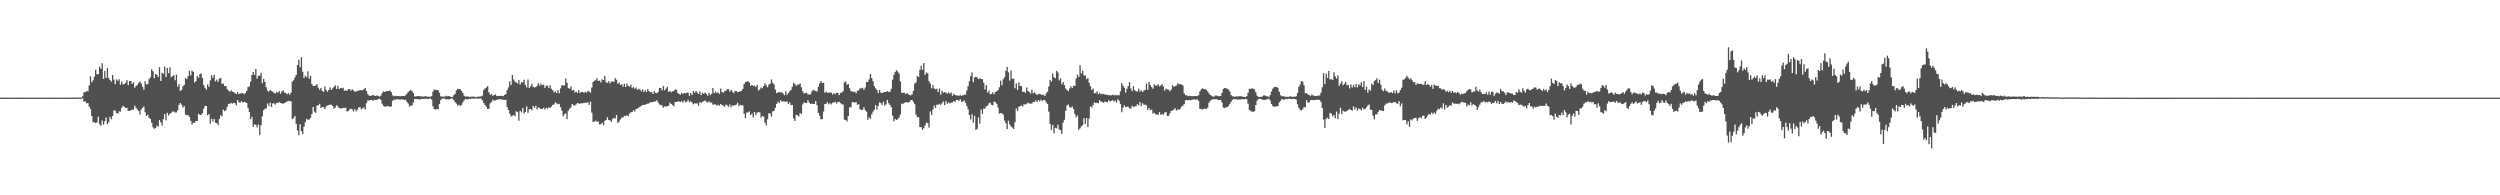 <svg xmlns="http://www.w3.org/2000/svg" width="1920" height="150"><path fill="#4f4f4f" d="M0 74.991h1v1H0zM1 74.977h1v1H1zM2 74.97h1v1H2zM3 74.982h1v1H3zM4 74.982h1v1H4zM5 74.989h1v1H5zM6 74.982h1v1H6zM7 74.986h1v1H7zM8 74.982h1v1H8zM9 74.986h1v1H9zM10 74.986h1v1H10zM11 74.984h1v1H11zM12 74.984h1v1H12zM13 74.982h1v1H13zM14 74.977h1v1H14zM15 74.982h1v1H15zM16 75.002h1v1H16zM17 74.982h1v1H17zM18 74.986h1v1H18zM19 74.982h1v1H19zM20 74.986h1v1H20zM21 74.979h1v1H21zM22 74.982h1v1H22zM23 74.991h1v1H23zM24 74.984h1v1H24zM25 74.989h1v1H25zM26 74.986h1v1H26zM27 74.982h1v1H27zM28 74.979h1v1H28zM29 74.984h1v1H29zM30 74.982h1v1H30zM31 74.975h1v1H31zM32 74.989h1v1H32zM33 74.986h1v1H33zM34 74.989h1v1H34zM35 74.986h1v1H35zM36 74.979h1v1H36zM37 74.989h1v1H37zM38 74.979h1v1H38zM39 74.989h1v1H39zM40 74.982h1v1H40zM41 74.993h1v1H41zM42 74.975h1v1H42zM43 74.982h1v1H43zM44 74.986h1v1H44zM45 74.982h1v1H45zM46 74.989h1v1H46zM47 74.984h1v1H47zM48 74.986h1v1H48zM49 74.982h1v1H49zM50 74.993h1v1H50zM51 74.973h1v1H51zM52 74.975h1v1H52zM53 74.986h1v1H53zM54 74.984h1v1H54zM55 74.977h1v1H55zM56 74.982h1v1H56zM57 74.989h1v1H57zM58 74.92h1v1H58zM59 74.922h1v1H59zM60 74.892h1v1H60zM61 74.943h1v1H61zM62 74.895h1v1H62zM63 73.869h1v1.673H63zM64 70.933h1v7.208H64zM65 70.736h1v7.125H65zM66 69.983h1v9.458H66zM67 70.21h1v8.963H67zM68 65.636h1v16.292H68zM69 58.64h1v24.983H69zM70 63.19h1v25.894H70zM71 61.624h1v32.239H71zM72 58.926h1v34.994H72zM73 53.595h1v40.986H73zM74 57.021h1v36.905H74zM75 57.044h1v32.486H75zM76 51.107h1v44.257H76zM77 52.824h1v43.795H77zM78 48.544h1v43.978H78zM79 60.587h1v35.07H79zM80 54.387h1v38.798H80zM81 59.837h1v30.433H81zM82 52.318h1v43.049H82zM83 59.935h1v33.953H83zM84 61.375h1v28.359H84zM85 62.675h1v28.876H85zM86 57.559h1v31.506H86zM87 61.157h1v23.662H87zM88 64.581h1v20.368H88zM89 60.917h1v25.914H89zM90 62.061h1v25.235H90zM91 60.802h1v24.678H91zM92 64.973h1v20.764H92zM93 62.695h1v20.082H93zM94 64.808h1v16.395H94zM95 64.572h1v17.512H95zM96 63.604h1v19.416H96zM97 61.578h1v21.176H97zM98 65.385h1v19.876H98zM99 62.141h1v22.991H99zM100 62.189h1v22.598H100zM101 64.394h1v19.796H101zM102 63.295h1v20.932H102zM103 67.365h1v13.836H103zM104 65.991h1v16.796H104zM105 65.124h1v19.068H105zM106 63.689h1v21.547H106zM107 62.485h1v25.427H107zM108 64.146h1v19.952H108zM109 66.666h1v16.072H109zM110 68.855h1v13.035H110zM111 62.357h1v23.939H111zM112 64.833h1v24.248H112zM113 64.577h1v23.509H113zM114 60.807h1v29.693H114zM115 59.438h1v31.975H115zM116 53.133h1v41.11H116zM117 54.744h1v43.065H117zM118 59.999h1v38.938H118zM119 56.705h1v41.662H119zM120 57.509h1v38.984H120zM121 59.134h1v38.164H121zM122 51.595h1v40.501H122zM123 62.16h1v31.785H123zM124 55.859h1v40.588H124zM125 56.63h1v34.974H125zM126 51.164h1v36.413H126zM127 59.155h1v33.248H127zM128 52.19h1v34.504H128zM129 56.174h1v32.52H129zM130 51.785h1v35.553H130zM131 59.315h1v27.377H131zM132 58.463h1v27.26H132zM133 57.71h1v27.894H133zM134 61.576h1v24.825H134zM135 57.33h1v29.041H135zM136 66.486h1v18.187H136zM137 64.584h1v15.944H137zM138 69.818h1v9.284H138zM139 69.008h1v11.33H139zM140 66.245h1v16.409H140zM141 65.302h1v16.253H141zM142 60.017h1v27.956H142zM143 60.764h1v27.787H143zM144 58.596h1v29.828H144zM145 54.305h1v35.489H145zM146 57.93h1v34.905H146zM147 54.238h1v41.44H147zM148 55.247h1v38.936H148zM149 63.274h1v31.074H149zM150 62.279h1v30.63H150zM151 58.228h1v34.623H151zM152 59.727h1v27.645H152zM153 56.96h1v31.254H153zM154 56.264h1v32.058H154zM155 59.887h1v27.024H155zM156 65.394h1v18.116H156zM157 67.422h1v13.921H157zM158 68.848h1v12.557H158zM159 64.796h1v23.726H159zM160 66.63h1v20.966H160zM161 61.711h1v33.328H161zM162 57.767h1v33.445H162zM163 59.688h1v33.797H163zM164 57.413h1v33.914H164zM165 62.576h1v31.696H165zM166 61.114h1v33.529H166zM167 62.823h1v33.333H167zM168 60.39h1v30.961H168zM169 59.846h1v28.707H169zM170 64.414h1v25.052H170zM171 64.162h1v19.998H171zM172 66.154h1v19.316H172zM173 66.051h1v18.705H173zM174 68.378h1v13.697H174zM175 69.621h1v10.137H175zM176 70.427h1v9.323H176zM177 69.324h1v9.682H177zM178 70.374h1v9.268H178zM179 70.775h1v8.219H179zM180 71.672h1v7.599H180zM181 72.308h1v8.57H181zM182 70.759h1v6.029H182zM183 72.37h1v6.244H183zM184 71.69h1v7.144H184zM185 71.846h1v5.885H185zM186 71.402h1v7.336H186zM187 72.471h1v5.775H187zM188 71.416h1v7.134H188zM189 69.791h1v9.281H189zM190 66.891h1v15.937H190zM191 66.387h1v19.664H191zM192 62.659h1v28.876H192zM193 57.607h1v32.094H193zM194 55.332h1v42.188H194zM195 57.513h1v37.97H195zM196 52.934h1v43.008H196zM197 60.31h1v37.592H197zM198 58.168h1v37.544H198zM199 58.182h1v45.606H199zM200 55.847h1v40.336H200zM201 63.961h1v25.402H201zM202 60.56h1v24.113H202zM203 62.883h1v20.661H203zM204 67.042h1v16.217H204zM205 69.628h1v9.849H205zM206 70.404h1v11.078H206zM207 69.141h1v9.604H207zM208 69.926h1v12.223H208zM209 70.399h1v9.137H209zM210 71.294h1v8.045H210zM211 71.791h1v8.537H211zM212 70.555h1v8.597H212zM213 71.23h1v7.732H213zM214 69.93h1v8.496H214zM215 71.922h1v7.173H215zM216 70.072h1v9.355H216zM217 69.413h1v10.295H217zM218 71.059h1v8.032H218zM219 71.482h1v7.086H219zM220 72.45h1v5.523H220zM221 71.537h1v5.891H221zM222 72.835h1v4.672H222zM223 71.18h1v6.766H223zM224 62.627h1v28.924H224zM225 61.622h1v29.16H225zM226 59.45h1v29.579H226zM227 57.481h1v37.578H227zM228 49.921h1v50.261H228zM229 45.845h1v58.011H229zM230 51.645h1v43.726H230zM231 43.927h1v56.793H231zM232 55.085h1v47.874H232zM233 59.937h1v37.389H233zM234 58.095h1v35.825H234zM235 59.239h1v32.062H235zM236 54.792h1v37.313H236zM237 60.356h1v31.318H237zM238 58.237h1v32.291H238zM239 64.634h1v23.044H239zM240 65.959h1v16.223H240zM241 66.083h1v19.645H241zM242 65.652h1v21.03H242zM243 64.648h1v16.482H243zM244 67.383h1v13.413H244zM245 68.962h1v10.767H245zM246 67.625h1v15.326H246zM247 69.761h1v12.364H247zM248 70.585h1v11.749H248zM249 66.337h1v17.425H249zM250 69.074h1v12.758H250zM251 70.498h1v10.51H251zM252 69.129h1v11.531H252zM253 67.168h1v13.104H253zM254 69.125h1v11.289H254zM255 67.909h1v13.52H255zM256 66.698h1v16.931H256zM257 65.52h1v17.011H257zM258 68.326h1v12.495H258zM259 65.858h1v15.885H259zM260 68.397h1v14.61H260zM261 67.493h1v15.724H261zM262 67.85h1v15.502H262zM263 67.346h1v15.475H263zM264 69.651h1v13.218H264zM265 69.402h1v13.264H265zM266 69.756h1v15.848H266zM267 68.511h1v16.768H267zM268 68.356h1v15.665H268zM269 69.724h1v13.754H269zM270 68.619h1v15.383H270zM271 69.411h1v16.246H271zM272 70.397h1v13.452H272zM273 70.28h1v15.313H273zM274 69.759h1v14.459H274zM275 69.651h1v12.911H275zM276 69.186h1v13.072H276zM277 69.319h1v14.685H277zM278 69.271h1v13.978H278zM279 68.449h1v14.017H279zM280 67.593h1v16.603H280zM281 69.864h1v9.355H281zM282 72.256h1v4.839H282zM283 73.485h1v3.706H283zM284 73.675h1v3.133H284zM285 73.446h1v3.317H285zM286 72.919h1v4.518H286zM287 73.505h1v3.111H287zM288 73.693h1v3.113H288zM289 73.192h1v3.394H289zM290 73.709h1v2.449H290zM291 74.226h1v1.566H291zM292 73.444h1v3.227H292zM293 71.574h1v8.105H293zM294 70.168h1v11.131H294zM295 70.679h1v11.252H295zM296 70.084h1v11.801H296zM297 69.942h1v11.453H297zM298 69.969h1v11.744H298zM299 69.45h1v12.497H299zM300 70.757h1v10.984H300zM301 73.176h1v4.255H301zM302 73.961h1v2.561H302zM303 73.547h1v3.019H303zM304 73.885h1v2.422H304zM305 73.725h1v2.52H305zM306 73.837h1v2.538H306zM307 73.922h1v2.547H307zM308 73.759h1v2.424H308zM309 73.725h1v2.68H309zM310 73.769h1v3.088H310zM311 73.194h1v3.337H311zM312 71.965h1v6.233H312zM313 70.576h1v9.011H313zM314 69.846h1v12.078H314zM315 69.038h1v11.989H315zM316 70.166h1v10.774H316zM317 71.514h1v7.304H317zM318 74.032h1v1.996H318zM319 74.107h1v1.948H319zM320 73.707h1v2.554H320zM321 73.84h1v2.303H321zM322 73.917h1v2.57H322zM323 74.011h1v1.952H323zM324 74.176h1v1.678H324zM325 74.16h1v1.827H325zM326 73.922h1v1.923H326zM327 73.986h1v1.863H327zM328 74.364h1v1.664H328zM329 74.224h1v1.534H329zM330 74.323h1v1.362H330zM331 73.803h1v2.632H331zM332 70.477h1v11.144H332zM333 68.763h1v14.962H333zM334 68.99h1v15.246H334zM335 69.141h1v14.534H335zM336 69.301h1v14.658H336zM337 71.281h1v8.663H337zM338 73.901h1v2.905H338zM339 74.313h1v1.453H339zM340 74.082h1v1.607H340zM341 74.29h1v1.437H341zM342 73.512h1v2.767H342zM343 73.949h1v2.264H343zM344 73.792h1v2.584H344zM345 74.016h1v2.119H345zM346 74.407h1v1.257H346zM347 74.487h1v1.142H347zM348 73.1h1v3.806H348zM349 72.107h1v6.306H349zM350 69.386h1v10.119H350zM351 68.269h1v12.907H351zM352 68.475h1v11.971H352zM353 68.616h1v12.728H353zM354 69.83h1v10.726H354zM355 71.375h1v7.198H355zM356 73.537h1v3.582H356zM357 74.165h1v1.749H357zM358 73.993h1v2.323H358zM359 74.16h1v2.149H359zM360 74.377h1v1.412H360zM361 74.361h1v1.73H361zM362 74.123h1v1.504H362zM363 74.197h1v1.511H363zM364 74.306h1v1.469H364zM365 74.625h1v1.021H365zM366 74.306h1v1.344H366zM367 74.236h1v1.678H367zM368 74.121h1v1.456H368zM369 74.018h1v1.724H369zM370 73.412h1v3.699H370zM371 69.193h1v9.979H371zM372 67.882h1v12.749H372zM373 67.257h1v14.77H373zM374 66.149h1v17.572H374zM375 70.837h1v12.648H375zM376 72.789h1v6.413H376zM377 72.157h1v6.109H377zM378 73.64h1v2.916H378zM379 72.965h1v4.491H379zM380 72.437h1v4.548H380zM381 73.762h1v2.873H381zM382 73.608h1v2.889H382zM383 73.755h1v2.367H383zM384 73.62h1v2.667H384zM385 73.499h1v3.005H385zM386 73.897h1v2.685H386zM387 72.917h1v3.859H387zM388 72.288h1v4.264H388zM389 69.104h1v13.172H389zM390 67.12h1v17.35H390zM391 62.494h1v24.834H391zM392 65.213h1v24.225H392zM393 57.55h1v31.387H393zM394 61.031h1v27.272H394zM395 62.771h1v26.544H395zM396 63.293h1v22.186H396zM397 64.146h1v21.9H397zM398 61.398h1v31.328H398zM399 64.874h1v20.268H399zM400 63.29h1v22.973H400zM401 63.338h1v19.668H401zM402 61.18h1v25.994H402zM403 65.293h1v20.668H403zM404 67.12h1v14.662H404zM405 61.089h1v25.548H405zM406 67.66h1v16.372H406zM407 66.234h1v17.489H407zM408 64.368h1v20.309H408zM409 66.671h1v14.662H409zM410 67.255h1v15.603H410zM411 66.861h1v14.395H411zM412 65.783h1v18.297H412zM413 63.874h1v18.556H413zM414 65.778h1v17.338H414zM415 64.211h1v19.524H415zM416 65.435h1v18.251H416zM417 64.922h1v17.764H417zM418 67.41h1v16.681H418zM419 65.82h1v16.931H419zM420 65.717h1v17.734H420zM421 67.63h1v14.871H421zM422 65.513h1v17.404H422zM423 68.218h1v13.653H423zM424 69.223h1v11.362H424zM425 71.02h1v9.217H425zM426 70.088h1v8.485H426zM427 71.491h1v7.919H427zM428 69.232h1v10.842H428zM429 71.64h1v8.066H429zM430 67.886h1v14.45H430zM431 65.421h1v19.531H431zM432 65.707h1v23.529H432zM433 65.575h1v22.243H433zM434 60.228h1v26.86H434zM435 63.618h1v27.885H435zM436 67.703h1v17.29H436zM437 68.127h1v15.489H437zM438 66.348h1v16.102H438zM439 69.553h1v10.327H439zM440 69.072h1v11.923H440zM441 71.011h1v10.05H441zM442 70.308h1v9.89H442zM443 71.395h1v7.693H443zM444 69.184h1v10.375H444zM445 71.471h1v8.13H445zM446 70.603h1v8.723H446zM447 70.679h1v8.606H447zM448 71.315h1v7.814H448zM449 70.512h1v8.322H449zM450 71.146h1v7.794H450zM451 69.8h1v8.769H451zM452 70.221h1v10.366H452zM453 71.155h1v6.924H453zM454 67.216h1v19.268H454zM455 62.92h1v30.714H455zM456 62.027h1v31.298H456zM457 61.583h1v30.982H457zM458 60.049h1v33.667H458zM459 62.183h1v31.007H459zM460 61.869h1v33.713H460zM461 63.322h1v32.09H461zM462 60.972h1v33.312H462zM463 61.436h1v34.834H463zM464 58.333h1v34.559H464zM465 63.144h1v29.011H465zM466 63.7h1v26.384H466zM467 62.329h1v29.876H467zM468 64.124h1v28.261H468zM469 62.67h1v30.849H469zM470 62.643h1v28.721H470zM471 62.823h1v27.713H471zM472 60.075h1v30.906H472zM473 61.288h1v27.102H473zM474 64.359h1v30.149H474zM475 63.322h1v30.076H475zM476 65.268h1v26.407H476zM477 64.68h1v25.628H477zM478 66.543h1v23.69H478zM479 64.307h1v24.685H479zM480 66.799h1v22.275H480zM481 64.162h1v24.294H481zM482 66.005h1v23.25H482zM483 66.497h1v20.714H483zM484 64.95h1v21.346H484zM485 67.738h1v18.263H485zM486 66.866h1v17.789H486zM487 68.085h1v17.622H487zM488 67.3h1v16.475H488zM489 68.978h1v14.388H489zM490 68.163h1v14.537H490zM491 68.603h1v13.378H491zM492 70.145h1v11.218H492zM493 68.722h1v11.925H493zM494 70.663h1v9.886H494zM495 69.246h1v11.17H495zM496 70.72h1v9.181H496zM497 68.378h1v11.172H497zM498 70.054h1v9.295H498zM499 70.855h1v7.658H499zM500 70.548h1v7.986H500zM501 72.196h1v6.166H501zM502 69.978h1v7.837H502zM503 71.361h1v6.67H503zM504 71.631h1v5.388H504zM505 70.523h1v8.295H505zM506 67.55h1v12.749H506zM507 67.646h1v12.907H507zM508 69.436h1v11.717H508zM509 66.122h1v16.596H509zM510 69.392h1v12.202H510zM511 68.017h1v13.88H511zM512 66.703h1v14.82H512zM513 70.651h1v10.6H513zM514 69.722h1v9.139H514zM515 70.919h1v8.947H515zM516 70.264h1v10.375H516zM517 69.896h1v11.778H517zM518 68.701h1v9.728H518zM519 68.909h1v9.423H519zM520 71.272h1v6.727H520zM521 72.208h1v5.69H521zM522 72.723h1v5.608H522zM523 71.185h1v6.496H523zM524 72.137h1v6.596H524zM525 71.427h1v5.704H525zM526 71.693h1v6.86H526zM527 71.262h1v6.784H527zM528 71.045h1v5.628H528zM529 73.638h1v4.946H529zM530 71.361h1v6.354H530zM531 72.945h1v5.839H531zM532 69.781h1v10.277H532zM533 71.258h1v8.025H533zM534 69.866h1v9.757H534zM535 71.109h1v8.196H535zM536 72.198h1v9.025H536zM537 70.287h1v8.189H537zM538 73.073h1v5.855H538zM539 71.361h1v6.921H539zM540 72.047h1v5.722H540zM541 71.038h1v6.061H541zM542 72.178h1v5.951H542zM543 73.473h1v5.278H543zM544 71.528h1v6.345H544zM545 73.059h1v5.793H545zM546 72.061h1v6.649H546zM547 67.541h1v12.905H547zM548 71.601h1v8.583H548zM549 70.205h1v9.966H549zM550 71.48h1v9.737H550zM551 70.857h1v9.558H551zM552 72.123h1v9.043H552zM553 68.003h1v11.826H553zM554 70.649h1v10.016H554zM555 71.283h1v9.943H555zM556 70.074h1v11.875H556zM557 69.683h1v10.618H557zM558 68.475h1v12.451H558zM559 68.452h1v13.58H559zM560 70.349h1v9.904H560zM561 69.077h1v13.207H561zM562 70.395h1v10.613H562zM563 71.599h1v9.444H563zM564 69.818h1v11.062H564zM565 69.917h1v10.41H565zM566 70.798h1v8.141H566zM567 70.551h1v10.961H567zM568 70.084h1v10.478H568zM569 69.765h1v11.167H569zM570 68.285h1v12.609H570zM571 64.554h1v22.788H571zM572 63.048h1v27.654H572zM573 62.837h1v23.568H573zM574 62.222h1v24.07H574zM575 63.322h1v22.2H575zM576 65.923h1v22.374H576zM577 65.266h1v21.943H577zM578 66.08h1v23.967H578zM579 65.586h1v20.398H579zM580 66.76h1v21.605H580zM581 65.231h1v21.376H581zM582 69.525h1v16.48H582zM583 68.681h1v17.686H583zM584 67.273h1v23.056H584zM585 67.781h1v21.181H585zM586 66.085h1v23.445H586zM587 64.08h1v30.053H587zM588 65.577h1v30.73H588zM589 67.007h1v24.649H589zM590 64.922h1v22.11H590zM591 64.259h1v22.914H591zM592 61.05h1v28.432H592zM593 63.597h1v21.95H593zM594 64.858h1v20.275H594zM595 68.795h1v14.058H595zM596 71.507h1v8.315H596zM597 71.054h1v7.066H597zM598 70.631h1v8.563H598zM599 71.059h1v5.921H599zM600 70.768h1v7.217H600zM601 71.862h1v6.036H601zM602 73.18h1v4.736H602zM603 70.09h1v8.112H603zM604 72.821h1v5.07H604zM605 71.45h1v8.439H605zM606 70.141h1v8.519H606zM607 69.12h1v11.678H607zM608 66.582h1v14.044H608zM609 63.554h1v27.359H609zM610 64.574h1v28.293H610zM611 65.955h1v22.227H611zM612 64.968h1v23.578H612zM613 64.909h1v24.646H613zM614 64.185h1v22.568H614zM615 67.053h1v20.65H615zM616 70.116h1v10.064H616zM617 71.803h1v6.738H617zM618 71.393h1v7.732H618zM619 71.281h1v7.874H619zM620 72.498h1v4.417H620zM621 72.441h1v6.31H621zM622 72.455h1v7.48H622zM623 70.335h1v9.245H623zM624 68.948h1v10.948H624zM625 69.456h1v10.32H625zM626 69.85h1v7.736H626zM627 70.235h1v10.492H627zM628 66.68h1v20.021H628zM629 64.016h1v24.839H629zM630 62.242h1v29.483H630zM631 63.673h1v27.723H631zM632 63.522h1v22.193H632zM633 71.219h1v8.679H633zM634 70.301h1v9.439H634zM635 71.345h1v7.111H635zM636 71.139h1v9.02H636zM637 71.164h1v8.045H637zM638 71.187h1v9.05H638zM639 72.594h1v6.281H639zM640 71.551h1v7.086H640zM641 72.386h1v5.766H641zM642 71.239h1v8.27H642zM643 71.372h1v6.951H643zM644 73.041h1v5.111H644zM645 71.258h1v7.903H645zM646 71.118h1v8.945H646zM647 70.036h1v10.231H647zM648 63.32h1v28.542H648zM649 62.569h1v29.616H649zM650 65.041h1v28.217H650zM651 64.54h1v24.603H651zM652 67.726h1v14.653H652zM653 70.029h1v12.499H653zM654 70.111h1v8.409H654zM655 70.736h1v7.658H655zM656 70.335h1v8.56H656zM657 71.594h1v6.743H657zM658 69.628h1v10.842H658zM659 69.395h1v10.586H659zM660 67.774h1v16.157H660zM661 67.866h1v16.569H661zM662 67.426h1v16.8H662zM663 69.042h1v13.339H663zM664 67.262h1v17.37H664zM665 62.97h1v22.852H665zM666 62.938h1v29H666zM667 61.002h1v29.1H667zM668 56.898h1v34.319H668zM669 59.848h1v28.018H669zM670 62.327h1v23.458H670zM671 66.199h1v18.006H671zM672 67.847h1v12.852H672zM673 69.077h1v15.033H673zM674 71.521h1v9.895H674zM675 69.09h1v9.535H675zM676 71.146h1v8.068H676zM677 71.484h1v9.126H677zM678 70.958h1v7.21H678zM679 70.571h1v10.602H679zM680 70.594h1v9.455H680zM681 69.971h1v6.773H681zM682 70.482h1v8.764H682zM683 70.544h1v10.014H683zM684 68.204h1v14.067H684zM685 61.169h1v27.656H685zM686 57.458h1v35.743H686zM687 55.25h1v36.081H687zM688 53.902h1v38.235H688zM689 54.975h1v36.578H689zM690 56.472h1v33.779H690zM691 62.519h1v25.422H691zM692 71.221h1v8.286H692zM693 71.407h1v8.565H693zM694 71.203h1v7.709H694zM695 72.363h1v6.175H695zM696 71.427h1v7.077H696zM697 72.292h1v6.491H697zM698 72.947h1v5.349H698zM699 73.158h1v3.669H699zM700 72.425h1v4.335H700zM701 69.839h1v8.446H701zM702 64.229h1v15.786H702zM703 63.306h1v24.692H703zM704 58.363h1v31.632H704zM705 59.161h1v30.76H705zM706 53.549h1v44.051H706zM707 50.597h1v47.15H707zM708 53.616h1v46.063H708zM709 48.459h1v49.993H709zM710 57.442h1v38.867H710zM711 55.593h1v38.537H711zM712 56.248h1v38.4H712zM713 62.247h1v35.736H713zM714 64.185h1v21.378H714zM715 67.802h1v20.536H715zM716 65.279h1v18.759H716zM717 67.932h1v13.076H717zM718 68.571h1v14.246H718zM719 68.092h1v12.243H719zM720 70.665h1v9.876H720zM721 67.964h1v11.776H721zM722 72.75h1v7.759H722zM723 69.731h1v9.501H723zM724 71.223h1v6.686H724zM725 70.722h1v10.002H725zM726 71.205h1v6.397H726zM727 71.871h1v7.778H727zM728 70.956h1v7.688H728zM729 71.869h1v7.569H729zM730 71.006h1v7.828H730zM731 73.563h1v5.045H731zM732 71.999h1v5.745H732zM733 72.995h1v5.29H733zM734 73.244h1v3.545H734zM735 73.352h1v3.458H735zM736 73.59h1v3.822H736zM737 73.082h1v3.129H737zM738 73.606h1v4.594H738zM739 73.139h1v4.8H739zM740 72.734h1v4.36H740zM741 72.675h1v6.15H741zM742 69.473h1v11.975H742zM743 66.232h1v17.688H743zM744 62.37h1v26.011H744zM745 58.557h1v33.186H745zM746 55.591h1v32.154H746zM747 63.114h1v31.078H747zM748 59.447h1v29.483H748zM749 58.999h1v40.817H749zM750 59.55h1v39.364H750zM751 60.77h1v29.348H751zM752 60.045h1v34.946H752zM753 60.67h1v23.52H753zM754 60.782h1v26.734H754zM755 63.531h1v19.849H755zM756 68.667h1v14.786H756zM757 65.417h1v16.271H757zM758 71.109h1v10.016H758zM759 69.601h1v9.872H759zM760 72.375h1v6.489H760zM761 72.086h1v8.37H761zM762 70.839h1v10.069H762zM763 72.375h1v5.608H763zM764 70.61h1v7.826H764zM765 70.077h1v9.744H765zM766 69.267h1v13.339H766zM767 67.021h1v20.256H767zM768 61.967h1v24.807H768zM769 65.41h1v21.627H769zM770 60.86h1v27.182H770zM771 59.406h1v33.179H771zM772 54.321h1v40.346H772zM773 51.409h1v47.805H773zM774 55.566h1v37.137H774zM775 61.919h1v33.784H775zM776 54.137h1v43.09H776zM777 60.528h1v37.478H777zM778 60.441h1v38.634H778zM779 67.765h1v26.121H779zM780 64.119h1v19.229H780zM781 69.072h1v16.036H781zM782 63.311h1v18.647H782zM783 65.991h1v15.555H783zM784 66.181h1v14.797H784zM785 70.658h1v11.177H785zM786 70.223h1v9.773H786zM787 71.388h1v8.936H787zM788 67.161h1v12.513H788zM789 70.001h1v8.812H789zM790 70.578h1v8.997H790zM791 71.883h1v7.736H791zM792 68.845h1v10.643H792zM793 71.745h1v6.601H793zM794 70.898h1v7.489H794zM795 71.981h1v5.056H795zM796 73.027h1v5.306H796zM797 72.036h1v4.864H797zM798 72.253h1v5.603H798zM799 72.48h1v4.051H799zM800 73.032h1v4.566H800zM801 72.691h1v4.072H801zM802 73.757h1v3.264H802zM803 71.789h1v6.844H803zM804 70.445h1v9.389H804zM805 66.433h1v19.352H805zM806 61.356h1v33.797H806zM807 62.647h1v37.114H807zM808 56.463h1v39.506H808zM809 59.356h1v43.138H809zM810 60.102h1v38.091H810zM811 54.357h1v44.255H811zM812 55.73h1v40.037H812zM813 61.761h1v37.647H813zM814 60.093h1v39.845H814zM815 64.714h1v38.142H815zM816 62.91h1v31.252H816zM817 65.341h1v26.677H817zM818 68.003h1v17.116H818zM819 69.166h1v11.783H819zM820 70.008h1v10.263H820zM821 67.966h1v14.385H821zM822 66.307h1v16.322H822zM823 67.63h1v14.159H823zM824 65.783h1v17.885H824zM825 66.058h1v21.456H825zM826 60.308h1v29.831H826zM827 57.257h1v31.533H827zM828 59.155h1v40.529H828zM829 50.121h1v48.439H829zM830 56.433h1v40.577H830zM831 54.27h1v41.822H831zM832 57.859h1v32.907H832zM833 58.054h1v37.1H833zM834 60.8h1v29.867H834zM835 59.976h1v37.551H835zM836 63.638h1v27.439H836zM837 66.245h1v15.479H837zM838 69.09h1v13.454H838zM839 68.021h1v12.662H839zM840 71.679h1v6.894H840zM841 71.544h1v7.608H841zM842 70.15h1v8.773H842zM843 72.327h1v6.992H843zM844 71.338h1v5.566H844zM845 72.414h1v5.69H845zM846 71.917h1v6.203H846zM847 72.192h1v6.734H847zM848 72.505h1v5.484H848zM849 72.924h1v5.344H849zM850 72.768h1v5.773H850zM851 73.141h1v3.802H851zM852 73.084h1v4.846H852zM853 73.254h1v4.205H853zM854 72.654h1v4.31H854zM855 73.315h1v4.731H855zM856 72.741h1v4.422H856zM857 73.242h1v5.619H857zM858 73.05h1v3.172H858zM859 73.21h1v4.221H859zM860 70.074h1v9.675H860zM861 63.837h1v22.374H861zM862 65.788h1v16.949H862zM863 67.438h1v13.532H863zM864 71.109h1v11.193H864zM865 68.136h1v13.813H865zM866 66.147h1v15.818H866zM867 62.972h1v20.357H867zM868 67.941h1v15.427H868zM869 69.992h1v11.19H869zM870 66.177h1v16.155H870zM871 69.218h1v12.438H871zM872 70.207h1v11.387H872zM873 70.29h1v9.7H873zM874 68.033h1v12.966H874zM875 70.258h1v8.054H875zM876 69.319h1v12.261H876zM877 70.633h1v8.691H877zM878 69.539h1v10.888H878zM879 68.951h1v11.463H879zM880 64.211h1v16.699H880zM881 68.912h1v15.53H881zM882 63.112h1v19.833H882zM883 65.355h1v19.242H883zM884 66.87h1v17.306H884zM885 68.099h1v19.238H885zM886 64.746h1v21.815H886zM887 65.73h1v22.161H887zM888 65.755h1v22.12H888zM889 64.609h1v23.651H889zM890 66.266h1v19.835H890zM891 65.643h1v22.582H891zM892 64.602h1v22.889H892zM893 66.465h1v21.634H893zM894 69.573h1v16.977H894zM895 68.042h1v18.048H895zM896 68.598h1v20.385H896zM897 68.8h1v20.169H897zM898 70.093h1v16.988H898zM899 68.8h1v16.372H899zM900 65.488h1v19.4H900zM901 66.694h1v17.475H901zM902 66.062h1v17.102H902zM903 65.753h1v19.233H903zM904 63.908h1v20.158H904zM905 64.732h1v19.538H905zM906 64.508h1v19.02H906zM907 64.991h1v16.805H907zM908 65.63h1v15.5H908zM909 71.791h1v8.217H909zM910 73.089h1v3.948H910zM911 73.208h1v3.612H911zM912 73.936h1v3.14H912zM913 73.464h1v3.236H913zM914 73.725h1v3.36H914zM915 73.92h1v2.744H915zM916 73.769h1v2.564H916zM917 73.794h1v2.483H917zM918 73.656h1v2.976H918zM919 73.835h1v2.454H919zM920 73.141h1v4.335H920zM921 70.171h1v13.394H921zM922 68.651h1v15.157H922zM923 67.802h1v16.228H923zM924 68.452h1v15.152H924zM925 68.507h1v14.912H925zM926 69.028h1v14.596H926zM927 70.2h1v12.538H927zM928 71.702h1v7.192H928zM929 72.981h1v4.454H929zM930 73.503h1v3.312H930zM931 74.158h1v1.808H931zM932 74.21h1v2.131H932zM933 73.345h1v2.783H933zM934 73.396h1v2.717H934zM935 73.812h1v3.056H935zM936 73.933h1v2.9H936zM937 73.659h1v3.095H937zM938 71.395h1v7.249H938zM939 68.248h1v14.379H939zM940 67.646h1v15.415H940zM941 67.692h1v14.722H941zM942 68.177h1v14.147H942zM943 68.584h1v12.692H943zM944 70.187h1v9.707H944zM945 73.071h1v5.152H945zM946 73.924h1v2.76H946zM947 74.05h1v1.932H947zM948 74.334h1v1.952H948zM949 73.89h1v2.28H949zM950 74.142h1v2.394H950zM951 73.915h1v2.428H951zM952 73.785h1v2.74H952zM953 74.096h1v2.055H953zM954 74.236h1v1.975H954zM955 74.423h1v1.913H955zM956 74.48h1v1.433H956zM957 73.812h1v2.447H957zM958 71.203h1v8.437H958zM959 68.14h1v16.338H959zM960 68.296h1v16.727H960zM961 67.857h1v17.922H961zM962 68.104h1v17.739H962zM963 68.699h1v16.754H963zM964 70.928h1v9.769H964zM965 73.519h1v3.797H965zM966 74.403h1v1.666H966zM967 74.501h1v1.268H967zM968 74.343h1v1.749H968zM969 74.094h1v2.481H969zM970 73.26h1v3.433H970zM971 73.272h1v3.468H971zM972 73.917h1v2.458H972zM973 74.009h1v2.161H973zM974 74.391h1v1.36H974zM975 73.048h1v4.186H975zM976 70.258h1v9.689H976zM977 68.076h1v13.417H977zM978 66.916h1v15.187H978zM979 66.836h1v14.919H979zM980 66.678h1v14.953H980zM981 67.625h1v13.976H981zM982 70.443h1v8.171H982zM983 73.125h1v4.347H983zM984 73.915h1v2.053H984zM985 73.876h1v2.602H985zM986 74.13h1v2.424H986zM987 74.323h1v1.579H987zM988 74.231h1v1.918H988zM989 74.435h1v1.325H989zM990 73.984h1v1.911H990zM991 74.009h1v1.957H991zM992 74.43h1v1.582H992zM993 74.178h1v1.68H993zM994 74.334h1v1.625H994zM995 73.846h1v2.689H995zM996 71.349h1v8.725H996zM997 66.735h1v16.038H997zM998 64.948h1v19.4H998zM999 62.224h1v22.563H999zM1000 62.81h1v21.035H1000zM1001 65.481h1v16.594H1001zM1002 71.553h1v10.989H1002zM1003 71.471h1v5.555H1003zM1004 72.546h1v6.301H1004zM1005 72.908h1v5.759H1005zM1006 73.773h1v3.2H1006zM1007 72.482h1v4.287H1007zM1008 73.309h1v3.664H1008zM1009 73.636h1v3.216H1009zM1010 73.654h1v3.021H1010zM1011 73.851h1v2.783H1011zM1012 73.306h1v3.163H1012zM1013 73.396h1v3.438H1013zM1014 71.212h1v7.16H1014zM1015 66.998h1v16.008H1015zM1016 56.261h1v35.463H1016zM1017 64.538h1v33.685H1017zM1018 56.447h1v34.8H1018zM1019 59.892h1v30.474H1019zM1020 54.488h1v36.901H1020zM1021 61.077h1v25.599H1021zM1022 60.677h1v26.656H1022zM1023 61.523h1v27.848H1023zM1024 55.561h1v32.776H1024zM1025 58.637h1v32.19H1025zM1026 60.384h1v25.335H1026zM1027 57.903h1v33.589H1027zM1028 65.824h1v21.447H1028zM1029 64.215h1v18.512H1029zM1030 62.336h1v25.2H1030zM1031 65.485h1v19.51H1031zM1032 64.275h1v21.417H1032zM1033 62.801h1v22.941H1033zM1034 65.527h1v19.551H1034zM1035 65.055h1v19.393H1035zM1036 67.912h1v15.752H1036zM1037 64.874h1v19.618H1037zM1038 67.149h1v17.828H1038zM1039 65.195h1v16.56H1039zM1040 66.957h1v17.111H1040zM1041 64.368h1v18.16H1041zM1042 67.069h1v17.835H1042zM1043 64.684h1v18.654H1043zM1044 65.611h1v18.1H1044zM1045 63.114h1v21.758H1045zM1046 66.891h1v15.779H1046zM1047 62.274h1v21.728H1047zM1048 69.173h1v14.42H1048zM1049 66.511h1v15.853H1049zM1050 71.164h1v9.879H1050zM1051 68.754h1v11.536H1051zM1052 69.612h1v14.624H1052zM1053 64.183h1v20.33H1053zM1054 65.394h1v23.431H1054zM1055 62.295h1v29.343H1055zM1056 61.537h1v26.317H1056zM1057 60.059h1v27.697H1057zM1058 63.773h1v22.163H1058zM1059 61.173h1v23.305H1059zM1060 65.078h1v19.81H1060zM1061 68.903h1v16.091H1061zM1062 70.109h1v15.262H1062zM1063 67.96h1v13.049H1063zM1064 69.662h1v9.963H1064zM1065 70.248h1v9.219H1065zM1066 71.155h1v7.789H1066zM1067 71.127h1v7.526H1067zM1068 70.8h1v8.434H1068zM1069 71.544h1v7.469H1069zM1070 69.603h1v8.885H1070zM1071 71.663h1v6.626H1071zM1072 69.225h1v10.142H1072zM1073 71.702h1v8.077H1073zM1074 71.061h1v6.615H1074zM1075 69.152h1v12.458H1075zM1076 67.353h1v12.113H1076zM1077 61.304h1v31.115H1077zM1078 60.917h1v31.252H1078zM1079 59.676h1v32.44H1079zM1080 58.225h1v37.32H1080zM1081 59.66h1v33.507H1081zM1082 60.926h1v36.418H1082zM1083 60.173h1v31.506H1083zM1084 61.594h1v30.948H1084zM1085 63.165h1v27.846H1085zM1086 63.023h1v27.601H1086zM1087 65.247h1v25.207H1087zM1088 64.089h1v28.755H1088zM1089 64.371h1v26.505H1089zM1090 64.286h1v25.64H1090zM1091 64.485h1v26.336H1091zM1092 64.943h1v24.06H1092zM1093 65.192h1v23.539H1093zM1094 62.411h1v28.94H1094zM1095 65.215h1v25.196H1095zM1096 64.609h1v24.118H1096zM1097 65.181h1v22.243H1097zM1098 66.611h1v21.575H1098zM1099 65.229h1v21.238H1099zM1100 68.186h1v19.414H1100zM1101 64.968h1v21.396H1101zM1102 65.65h1v21.708H1102zM1103 66.032h1v19.007H1103zM1104 65.971h1v17.551H1104zM1105 67.76h1v16.191H1105zM1106 67.815h1v14.658H1106zM1107 69.061h1v14.408H1107zM1108 68.307h1v11.057H1108zM1109 68.937h1v15.189H1109zM1110 70.489h1v10.11H1110zM1111 69.681h1v12.932H1111zM1112 70.786h1v11.179H1112zM1113 69.605h1v11.158H1113zM1114 71.123h1v10.021H1114zM1115 69.836h1v8.933H1115zM1116 71.251h1v8.331H1116zM1117 70.791h1v8.759H1117zM1118 71.658h1v8.139H1118zM1119 70.635h1v8.952H1119zM1120 71.427h1v8.661H1120zM1121 72.762h1v6.37H1121zM1122 71.828h1v6.345H1122zM1123 72.315h1v6.123H1123zM1124 71.729h1v7.052H1124zM1125 71.427h1v7.633H1125zM1126 70.022h1v11.831H1126zM1127 69.088h1v11.199H1127zM1128 68.305h1v12.474H1128zM1129 68.642h1v9.938H1129zM1130 71.006h1v9.899H1130zM1131 70.319h1v9.634H1131zM1132 70.223h1v10.314H1132zM1133 66.584h1v14.765H1133zM1134 69.459h1v14.894H1134zM1135 70.349h1v12.051H1135zM1136 68.722h1v11.662H1136zM1137 70.741h1v8.006H1137zM1138 72.212h1v6.329H1138zM1139 71.967h1v5.653H1139zM1140 72.226h1v6.491H1140zM1141 70.802h1v7.48H1141zM1142 72.741h1v5.832H1142zM1143 70.393h1v7.471H1143zM1144 72.675h1v5.759H1144zM1145 70.473h1v9.405H1145zM1146 70.514h1v8.476H1146zM1147 73.638h1v5.274H1147zM1148 71.871h1v5.615H1148zM1149 71.125h1v8.231H1149zM1150 71.134h1v6.363H1150zM1151 71.997h1v7.935H1151zM1152 68.296h1v10.094H1152zM1153 70.068h1v9.702H1153zM1154 70.191h1v9.693H1154zM1155 71.157h1v7.865H1155zM1156 73.029h1v4.949H1156zM1157 71.047h1v7.725H1157zM1158 70.979h1v7.382H1158zM1159 71.45h1v7.491H1159zM1160 71.791h1v6.539H1160zM1161 71.889h1v7.105H1161zM1162 72.933h1v4.312H1162zM1163 73.011h1v4.553H1163zM1164 70.679h1v7.652H1164zM1165 71.317h1v7.64H1165zM1166 68.559h1v12.193H1166zM1167 70.422h1v9.906H1167zM1168 71.212h1v9.323H1168zM1169 67.813h1v13.317H1169zM1170 69.754h1v12.209H1170zM1171 71.15h1v10.284H1171zM1172 68.633h1v14.566H1172zM1173 68.09h1v12.529H1173zM1174 69.168h1v9.929H1174zM1175 69.36h1v12.298H1175zM1176 68.465h1v13.28H1176zM1177 68.04h1v15.429H1177zM1178 67.046h1v14.834H1178zM1179 67.236h1v15.351H1179zM1180 68.919h1v13.017H1180zM1181 68.241h1v13.632H1181zM1182 68.067h1v13.179H1182zM1183 68.958h1v12.454H1183zM1184 69.878h1v11.458H1184zM1185 68.23h1v13.01H1185zM1186 69.514h1v11.785H1186zM1187 68.738h1v10.785H1187zM1188 70.779h1v10.499H1188zM1189 69.191h1v12.754H1189zM1190 66.103h1v22.447H1190zM1191 60.372h1v27.892H1191zM1192 63.588h1v25.66H1192zM1193 64.501h1v27.475H1193zM1194 61.384h1v25.91H1194zM1195 62.098h1v27.588H1195zM1196 66.085h1v24.408H1196zM1197 63.162h1v25.161H1197zM1198 63.931h1v24.704H1198zM1199 64.034h1v22.371H1199zM1200 66.09h1v22.232H1200zM1201 69.415h1v15.177H1201zM1202 67.557h1v18.677H1202zM1203 64.822h1v25.306H1203zM1204 66.172h1v21.792H1204zM1205 68.278h1v19.016H1205zM1206 64.08h1v31.527H1206zM1207 66.115h1v22.843H1207zM1208 67.145h1v20.117H1208zM1209 67.472h1v22.108H1209zM1210 66.648h1v18.453H1210zM1211 65.119h1v20.119H1211zM1212 65.067h1v23.166H1212zM1213 64.277h1v19.052H1213zM1214 64.76h1v18.318H1214zM1215 68.021h1v13.967H1215zM1216 69.562h1v10.069H1216zM1217 69.759h1v9.023H1217zM1218 72.771h1v5.827H1218zM1219 70.345h1v7.423H1219zM1220 71.564h1v6.878H1220zM1221 71.278h1v6.862H1221zM1222 71.615h1v7.139H1222zM1223 71.159h1v7.102H1223zM1224 70.628h1v9.49H1224zM1225 70.379h1v9.666H1225zM1226 69.793h1v12.909H1226zM1227 70.498h1v8.812H1227zM1228 70.212h1v11.463H1228zM1229 67.648h1v18.478H1229zM1230 65.545h1v21.035H1230zM1231 65.785h1v21.44H1231zM1232 67.305h1v17.281H1232zM1233 65.314h1v20.119H1233zM1234 68.786h1v10.79H1234zM1235 71.784h1v5.871H1235zM1236 71.539h1v7.008H1236zM1237 70.757h1v7.544H1237zM1238 71.608h1v6.473H1238zM1239 72.803h1v5.324H1239zM1240 71.171h1v7.798H1240zM1241 72.082h1v5.443H1241zM1242 72.201h1v6.784H1242zM1243 72.597h1v6.047H1243zM1244 72.095h1v6.768H1244zM1245 71.569h1v8.128H1245zM1246 70.621h1v9.343H1246zM1247 72.047h1v7.162H1247zM1248 70.317h1v8.093H1248zM1249 68.976h1v13.747H1249zM1250 67.806h1v15.953H1250zM1251 68.005h1v13.442H1251zM1252 70.729h1v9.027H1252zM1253 72.322h1v6.278H1253zM1254 71.18h1v8.711H1254zM1255 71.141h1v7.848H1255zM1256 71.615h1v6.2H1256zM1257 71.942h1v7.494H1257zM1258 72.469h1v6.67H1258zM1259 71.745h1v6.711H1259zM1260 72.608h1v7.931H1260zM1261 71.123h1v7.304H1261zM1262 71.354h1v6.102H1262zM1263 73.302h1v4.427H1263zM1264 72.205h1v6.265H1264zM1265 72.929h1v4.186H1265zM1266 72.329h1v7.729H1266zM1267 69.642h1v15.39H1267zM1268 65.565h1v22.694H1268zM1269 65.897h1v22.669H1269zM1270 68.008h1v17.132H1270zM1271 71.059h1v12.234H1271zM1272 71.049h1v7.974H1272zM1273 71.894h1v5.518H1273zM1274 71.899h1v7.453H1274zM1275 72.244h1v6.638H1275zM1276 72.226h1v4.724H1276zM1277 71.919h1v6.812H1277zM1278 72.267h1v6.665H1278zM1279 73.105h1v4.095H1279zM1280 71.221h1v7.956H1280zM1281 70.658h1v9.158H1281zM1282 71.075h1v10.256H1282zM1283 69.159h1v10.572H1283zM1284 66.355h1v17.331H1284zM1285 65.451h1v20.465H1285zM1286 64.35h1v20.906H1286zM1287 64.243h1v20.625H1287zM1288 63.357h1v22.374H1288zM1289 66.236h1v16.388H1289zM1290 69.662h1v9.746H1290zM1291 71.899h1v8.54H1291zM1292 71.102h1v8.013H1292zM1293 70.523h1v8.116H1293zM1294 72.631h1v5.182H1294zM1295 71.251h1v7.059H1295zM1296 72.059h1v5.418H1296zM1297 71.745h1v6.445H1297zM1298 72.755h1v4.623H1298zM1299 72.192h1v4.905H1299zM1300 73.517h1v4.25H1300zM1301 71.585h1v6.164H1301zM1302 73.277h1v3.921H1302zM1303 69.267h1v11.84H1303zM1304 64.943h1v18.215H1304zM1305 62.65h1v23.358H1305zM1306 61.304h1v24.543H1306zM1307 60.725h1v25.054H1307zM1308 69.763h1v11.339H1308zM1309 71.716h1v6.487H1309zM1310 72.022h1v7.306H1310zM1311 72.956h1v4.713H1311zM1312 71.912h1v6.301H1312zM1313 72.958h1v4.189H1313zM1314 73.354h1v3.795H1314zM1315 73.322h1v3.534H1315zM1316 73.151h1v3.653H1316zM1317 73.691h1v3.399H1317zM1318 73.709h1v3.406H1318zM1319 73.473h1v3.31H1319zM1320 71.349h1v6.223H1320zM1321 70.686h1v8.176H1321zM1322 66.859h1v13.321H1322zM1323 60.352h1v22.577H1323zM1324 64.183h1v23.433H1324zM1325 55.939h1v37.368H1325zM1326 53.577h1v50.513H1326zM1327 36.319h1v73.127H1327zM1328 46.152h1v54.839H1328zM1329 39.425h1v69.705H1329zM1330 38.763h1v65.516H1330zM1331 45.902h1v55.301H1331zM1332 51.798h1v43.88H1332zM1333 52.226h1v50.932H1333zM1334 55.582h1v44.82H1334zM1335 53.879h1v43.774H1335zM1336 51.036h1v44.861H1336zM1337 46.376h1v48.306H1337zM1338 54.334h1v49.881H1338zM1339 52.515h1v49.844H1339zM1340 53.68h1v44.195H1340zM1341 51.581h1v44.571H1341zM1342 55.676h1v43.134H1342zM1343 61.361h1v35.464H1343zM1344 57.832h1v32.078H1344zM1345 61.208h1v34.118H1345zM1346 60.036h1v31.021H1346zM1347 58.791h1v32.296H1347zM1348 60.054h1v26.216H1348zM1349 57.935h1v31.588H1349zM1350 62.711h1v23.204H1350zM1351 60.214h1v26.091H1351zM1352 63.05h1v24.779H1352zM1353 57.786h1v31.089H1353zM1354 60.022h1v27.636H1354zM1355 57.905h1v28.839H1355zM1356 62.986h1v23.761H1356zM1357 61.116h1v28.418H1357zM1358 61.301h1v24.511H1358zM1359 60.935h1v23.124H1359zM1360 62.739h1v23.667H1360zM1361 61.981h1v24.575H1361zM1362 63.487h1v21.27H1362zM1363 60.782h1v24.166H1363zM1364 66.689h1v15.615H1364zM1365 63.492h1v20.009H1365zM1366 60.464h1v30.481H1366zM1367 58.564h1v34.42H1367zM1368 50.507h1v49.467H1368zM1369 48.125h1v49.405H1369zM1370 53.19h1v53.051H1370zM1371 49.885h1v44.399H1371zM1372 48.93h1v48.716H1372zM1373 41.515h1v58.823H1373zM1374 47.768h1v46.825H1374zM1375 45.273h1v53.564H1375zM1376 56.165h1v46.327H1376zM1377 43.943h1v50.881H1377zM1378 45.412h1v53.754H1378zM1379 57.076h1v39.629H1379zM1380 46.111h1v51.778H1380zM1381 46.678h1v57.958H1381zM1382 49.361h1v44.246H1382zM1383 45.341h1v51.797H1383zM1384 57.285h1v36.054H1384zM1385 49.335h1v45.422H1385zM1386 55.149h1v38.521H1386zM1387 53.041h1v39.382H1387zM1388 52.435h1v42.415H1388zM1389 60.102h1v31.234H1389zM1390 62.222h1v27.713H1390zM1391 61.04h1v28.565H1391zM1392 61.697h1v27.48H1392zM1393 64.922h1v25.248H1393zM1394 59.125h1v33.438H1394zM1395 61.869h1v33.047H1395zM1396 53.741h1v45.086H1396zM1397 54.531h1v42.344H1397zM1398 48.475h1v54.916H1398zM1399 53.915h1v47.67H1399zM1400 46.575h1v53.77H1400zM1401 40.945h1v61.234H1401zM1402 47.221h1v59.288H1402zM1403 47.921h1v52.68H1403zM1404 51.375h1v49.583H1404zM1405 44.765h1v57.226H1405zM1406 49.574h1v55.525H1406zM1407 58.289h1v34.839H1407zM1408 52.776h1v39.455H1408zM1409 57.584h1v30.767H1409zM1410 58.626h1v33.161H1410zM1411 63.757h1v24.36H1411zM1412 62.711h1v26.812H1412zM1413 57.241h1v36.498H1413zM1414 58.179h1v35.896H1414zM1415 53.345h1v47.297H1415zM1416 56.605h1v45.594H1416zM1417 50.993h1v51.415H1417zM1418 48.83h1v54.965H1418zM1419 47.367h1v51.421H1419zM1420 55.177h1v44.074H1420zM1421 61.201h1v32.216H1421zM1422 61.455h1v27.022H1422zM1423 59.784h1v29.911H1423zM1424 60.956h1v26.287H1424zM1425 69.468h1v14.063H1425zM1426 66.405h1v15.862H1426zM1427 68.733h1v13.987H1427zM1428 66.362h1v19.281H1428zM1429 69.875h1v10.213H1429zM1430 70.187h1v12.527H1430zM1431 68.893h1v11.419H1431zM1432 70.09h1v10.22H1432zM1433 69.159h1v11.023H1433zM1434 71.413h1v7.258H1434zM1435 69.381h1v11.133H1435zM1436 64.114h1v19.329H1436zM1437 62.208h1v27.391H1437zM1438 64.739h1v20.581H1438zM1439 65.744h1v19.68H1439zM1440 65.632h1v17.297H1440zM1441 64.941h1v21.902H1441zM1442 59.072h1v29.155H1442zM1443 59.56h1v33.944H1443zM1444 56.028h1v47.183H1444zM1445 49.384h1v50.263H1445zM1446 48.782h1v61.817H1446zM1447 44.218h1v55.589H1447zM1448 51.21h1v44.564H1448zM1449 42.778h1v58.018H1449zM1450 44.689h1v52.971H1450zM1451 51.924h1v42.275H1451zM1452 59.429h1v30.893H1452zM1453 66.17h1v17.077H1453zM1454 66.145h1v18.352H1454zM1455 69.303h1v16.299H1455zM1456 67.708h1v12.932H1456zM1457 67.82h1v17.752H1457zM1458 69.177h1v12.49H1458zM1459 68.582h1v13.612H1459zM1460 66.914h1v13.674H1460zM1461 66.142h1v14.52H1461zM1462 68.115h1v14.699H1462zM1463 70.667h1v9.039H1463zM1464 71.741h1v9.412H1464zM1465 70.459h1v10.176H1465zM1466 70.223h1v11.577H1466zM1467 71.706h1v7.713H1467zM1468 70.532h1v10.048H1468zM1469 70.878h1v10.435H1469zM1470 71.4h1v8.725H1470zM1471 69.232h1v14.811H1471zM1472 60.5h1v29.844H1472zM1473 67.612h1v18.373H1473zM1474 60.006h1v29.286H1474zM1475 52.535h1v40.469H1475zM1476 50.068h1v49.355H1476zM1477 49.617h1v57.709H1477zM1478 49.532h1v56.574H1478zM1479 37.063h1v70.652H1479zM1480 39.624h1v57.576H1480zM1481 44.799h1v65.953H1481zM1482 50.338h1v54.802H1482zM1483 51.881h1v62.163H1483zM1484 50.5h1v47.24H1484zM1485 52.11h1v49.783H1485zM1486 53.984h1v48.082H1486zM1487 56.598h1v31.936H1487zM1488 57.047h1v37.878H1488zM1489 60.686h1v31.671H1489zM1490 66.639h1v23.685H1490zM1491 61.139h1v24.777H1491zM1492 63.961h1v19.677H1492zM1493 64.881h1v17.345H1493zM1494 63.979h1v20.151H1494zM1495 64.652h1v18.048H1495zM1496 66.149h1v17.471H1496zM1497 67.758h1v15.28H1497zM1498 67.554h1v15.521H1498zM1499 66.808h1v13.733H1499zM1500 68.722h1v14.161H1500zM1501 67.138h1v13.889H1501zM1502 68.875h1v10.295H1502zM1503 70.203h1v11.579H1503zM1504 69.569h1v11.154H1504zM1505 70.171h1v10.957H1505zM1506 69.212h1v9.492H1506zM1507 70.077h1v11.952H1507zM1508 72.036h1v8.052H1508zM1509 70.818h1v8.48H1509zM1510 70.928h1v7.32H1510zM1511 71.084h1v7.762H1511zM1512 71.665h1v7.4H1512zM1513 71.651h1v6.061H1513zM1514 72.956h1v4.9H1514zM1515 72.279h1v5.132H1515zM1516 73.091h1v5.269H1516zM1517 72.741h1v5.523H1517zM1518 72.757h1v5.155H1518zM1519 73.064h1v4.779H1519zM1520 72.892h1v5.058H1520zM1521 73.645h1v3.928H1521zM1522 71.306h1v6.594H1522zM1523 72.35h1v6.017H1523zM1524 73.238h1v3.761H1524zM1525 73.466h1v3.353H1525zM1526 73.526h1v3.793H1526zM1527 73.437h1v3.87H1527zM1528 73.041h1v4.793H1528zM1529 73.089h1v3.843H1529zM1530 73.366h1v3.596H1530zM1531 72.97h1v4.289H1531zM1532 73.512h1v3.726H1532zM1533 73.801h1v3.422H1533zM1534 73.643h1v3.01H1534zM1535 73.924h1v3.452H1535zM1536 73.366h1v3.266H1536zM1537 73.661h1v3.399H1537zM1538 74.137h1v2.719H1538zM1539 73.432h1v3.005H1539zM1540 74.165h1v1.815H1540zM1541 74.229h1v2.325H1541zM1542 73.929h1v2.344H1542zM1543 74.256h1v2.039H1543zM1544 74.194h1v1.856H1544zM1545 74.256h1v1.861H1545zM1546 74.032h1v2.01H1546zM1547 74.242h1v1.909H1547zM1548 74.178h1v1.808H1548zM1549 74.339h1v1.65H1549zM1550 74.142h1v1.783H1550zM1551 74.144h1v1.991H1551zM1552 74.288h1v2.309H1552zM1553 74.128h1v1.762H1553zM1554 73.725h1v2.767H1554zM1555 74.391h1v1.588H1555zM1556 74.35h1v1.792H1556zM1557 74.288h1v1.639H1557zM1558 74.476h1v1.408H1558zM1559 74.412h1v1.758H1559zM1560 74.169h1v1.474H1560zM1561 74.51h1v1.456H1561zM1562 74.313h1v1.513H1562zM1563 74.428h1v1.369H1563zM1564 74.318h1v1.721H1564zM1565 74.357h1v1.291H1565zM1566 74.764h1v1.083H1566zM1567 74.677h1v1H1567zM1568 74.515h1v1.092H1568zM1569 74.551h1v1.176H1569zM1570 74.796h1v1H1570zM1571 74.565h1v1.087H1571zM1572 74.545h1v1H1572zM1573 74.737h1v1H1573zM1574 74.817h1v1H1574zM1575 74.712h1v1.06H1575zM1576 74.792h1v1H1576zM1577 74.762h1v1H1577zM1578 74.837h1v1H1578zM1579 74.824h1v1H1579zM1580 74.723h1v1H1580zM1581 74.801h1v1H1581zM1582 74.957h1v1H1582zM1583 74.89h1v1H1583zM1584 74.883h1v1H1584zM1585 74.821h1v1H1585zM1586 74.863h1v1H1586zM1587 74.991h1v1H1587zM1588 74.851h1v1H1588zM1589 74.808h1v1H1589zM1590 74.918h1v1H1590zM1591 74.858h1v1H1591zM1592 74.815h1v1H1592zM1593 74.819h1v1H1593zM1594 74.881h1v1H1594zM1595 74.922h1v1H1595zM1596 74.92h1v1H1596zM1597 74.886h1v1H1597zM1598 74.998h1v1H1598zM1599 74.945h1v1H1599zM1600 74.986h1v1H1600zM1601 74.938h1v1H1601zM1602 74.902h1v1H1602zM1603 74.94h1v1H1603zM1604 74.886h1v1H1604zM1605 74.961h1v1H1605zM1606 74.86h1v1H1606zM1607 74.966h1v1H1607zM1608 74.931h1v1H1608zM1609 74.934h1v1H1609zM1610 75.002h1v1H1610zM1611 74.881h1v1H1611zM1612 75.009h1v1H1612zM1613 74.975h1v1H1613zM1614 74.973h1v1H1614zM1615 74.989h1v1H1615zM1616 75.034h1v1H1616zM1617 74.97h1v1H1617zM1618 74.989h1v1H1618zM1619 74.993h1v1H1619zM1620 74.991h1v1H1620zM1621 74.97h1v1H1621zM1622 74.982h1v1H1622zM1623 74.986h1v1H1623zM1624 74.957h1v1H1624zM1625 75.023h1v1H1625zM1626 74.989h1v1H1626zM1627 74.966h1v1H1627zM1628 74.97h1v1H1628zM1629 74.973h1v1H1629zM1630 74.984h1v1H1630zM1631 74.982h1v1H1631zM1632 75.005h1v1H1632zM1633 74.998h1v1H1633zM1634 75.016h1v1H1634zM1635 74.991h1v1H1635zM1636 74.993h1v1H1636zM1637 75.039h1v1H1637zM1638 75.069h1v1H1638zM1639 74.998h1v1H1639zM1640 74.998h1v1H1640zM1641 75.078h1v1H1641zM1642 75.062h1v1H1642zM1643 75.023h1v1H1643zM1644 75.014h1v1H1644zM1645 75.039h1v1H1645zM1646 75.037h1v1H1646zM1647 75.046h1v1H1647zM1648 75.039h1v1H1648zM1649 75.03h1v1H1649zM1650 75.027h1v1H1650zM1651 75.023h1v1H1651zM1652 75.034h1v1H1652zM1653 75.027h1v1H1653zM1654 75.032h1v1H1654zM1655 75.021h1v1H1655zM1656 75.021h1v1H1656zM1657 75.021h1v1H1657zM1658 75.018h1v1H1658zM1659 75.016h1v1H1659zM1660 75.018h1v1H1660zM1661 75.025h1v1H1661zM1662 75.005h1v1H1662zM1663 75.021h1v1H1663zM1664 75.011h1v1H1664zM1665 75.009h1v1H1665zM1666 75.009h1v1H1666zM1667 75.005h1v1H1667zM1668 75.002h1v1H1668zM1669 75.002h1v1H1669zM1670 75.011h1v1H1670zM1671 75.002h1v1H1671zM1672 75.005h1v1H1672zM1673 75h1v1H1673zM1674 75.002h1v1H1674zM1675 74.993h1v1H1675zM1676 74.993h1v1H1676zM1677 74.986h1v1H1677zM1678 74.991h1v1H1678zM1679 75.002h1v1H1679zM1680 74.986h1v1H1680zM1681 74.989h1v1H1681zM1682 74.984h1v1H1682zM1683 74.991h1v1H1683zM1684 74.982h1v1H1684zM1685 74.986h1v1H1685zM1686 74.989h1v1H1686zM1687 74.986h1v1H1687zM1688 75.002h1v1H1688zM1689 74.986h1v1H1689zM1690 74.989h1v1H1690zM1691 74.984h1v1H1691zM1692 74.975h1v1H1692zM1693 74.993h1v1H1693zM1694 74.986h1v1H1694zM1695 74.984h1v1H1695zM1696 74.975h1v1H1696zM1697 74.993h1v1H1697zM1698 74.989h1v1H1698zM1699 74.977h1v1H1699zM1700 74.989h1v1H1700zM1701 74.975h1v1H1701zM1702 74.959h1v1H1702zM1703 74.986h1v1H1703zM1704 74.989h1v1H1704zM1705 74.979h1v1H1705zM1706 74.975h1v1H1706zM1707 74.989h1v1H1707zM1708 74.975h1v1H1708zM1709 74.986h1v1H1709zM1710 74.979h1v1H1710zM1711 74.986h1v1H1711zM1712 74.977h1v1H1712zM1713 74.991h1v1H1713zM1714 74.982h1v1H1714zM1715 74.984h1v1H1715zM1716 74.986h1v1H1716zM1717 74.979h1v1H1717zM1718 74.989h1v1H1718zM1719 74.979h1v1H1719zM1720 74.986h1v1H1720zM1721 74.977h1v1H1721zM1722 74.993h1v1H1722zM1723 74.984h1v1H1723zM1724 74.982h1v1H1724zM1725 74.982h1v1H1725zM1726 74.977h1v1H1726zM1727 74.986h1v1H1727zM1728 74.982h1v1H1728zM1729 74.991h1v1H1729zM1730 74.975h1v1H1730zM1731 74.986h1v1H1731zM1732 74.989h1v1H1732zM1733 74.982h1v1H1733zM1734 74.975h1v1H1734zM1735 74.982h1v1H1735zM1736 74.977h1v1H1736zM1737 74.982h1v1H1737zM1738 74.991h1v1H1738zM1739 74.979h1v1H1739zM1740 74.979h1v1H1740zM1741 74.982h1v1H1741zM1742 74.982h1v1H1742zM1743 74.984h1v1H1743zM1744 74.982h1v1H1744zM1745 74.979h1v1H1745zM1746 74.982h1v1H1746zM1747 75.002h1v1H1747zM1748 74.979h1v1H1748zM1749 74.982h1v1H1749zM1750 74.979h1v1H1750zM1751 74.982h1v1H1751zM1752 74.986h1v1H1752zM1753 74.982h1v1H1753zM1754 74.993h1v1H1754zM1755 75h1v1H1755zM1756 75h1v1H1756zM1757 75h1v1H1757zM1758 75h1v1H1758zM1759 75h1v1H1759zM1760 75h1v1H1760zM1761 75h1v1H1761zM1762 75h1v1H1762zM1763 75h1v1H1763zM1764 75h1v1H1764zM1765 75h1v1H1765zM1766 75h1v1H1766zM1767 75h1v1H1767zM1768 75h1v1H1768zM1769 75h1v1H1769zM1770 75h1v1H1770zM1771 75h1v1H1771zM1772 75h1v1H1772zM1773 75h1v1H1773zM1774 75h1v1H1774zM1775 75h1v1H1775zM1776 75h1v1H1776zM1777 75h1v1H1777zM1778 75h1v1H1778zM1779 75h1v1H1779zM1780 75h1v1H1780zM1781 75h1v1H1781zM1782 75h1v1H1782zM1783 75h1v1H1783zM1784 75h1v1H1784zM1785 75h1v1H1785zM1786 75h1v1H1786zM1787 75h1v1H1787zM1788 75h1v1H1788zM1789 75h1v1H1789zM1790 75h1v1H1790zM1791 75h1v1H1791zM1792 75h1v1H1792zM1793 75h1v1H1793zM1794 75h1v1H1794zM1795 75h1v1H1795zM1796 75h1v1H1796zM1797 75h1v1H1797zM1798 75h1v1H1798zM1799 75h1v1H1799zM1800 75h1v1H1800zM1801 75h1v1H1801zM1802 75h1v1H1802zM1803 75h1v1H1803zM1804 75h1v1H1804zM1805 75h1v1H1805zM1806 75h1v1H1806zM1807 75h1v1H1807zM1808 75h1v1H1808zM1809 75h1v1H1809zM1810 75h1v1H1810zM1811 75h1v1H1811zM1812 75h1v1H1812zM1813 75h1v1H1813zM1814 75h1v1H1814zM1815 75h1v1H1815zM1816 75h1v1H1816zM1817 75h1v1H1817zM1818 75h1v1H1818zM1819 75h1v1H1819zM1820 75h1v1H1820zM1821 75h1v1H1821zM1822 75h1v1H1822zM1823 75h1v1H1823zM1824 75h1v1H1824zM1825 75h1v1H1825zM1826 75h1v1H1826zM1827 75h1v1H1827zM1828 75h1v1H1828zM1829 75h1v1H1829zM1830 75h1v1H1830zM1831 75h1v1H1831zM1832 75h1v1H1832zM1833 75h1v1H1833zM1834 75h1v1H1834zM1835 75h1v1H1835zM1836 75h1v1H1836zM1837 75h1v1H1837zM1838 75h1v1H1838zM1839 75h1v1H1839zM1840 75h1v1H1840zM1841 75h1v1H1841zM1842 75h1v1H1842zM1843 75h1v1H1843zM1844 75h1v1H1844zM1845 75h1v1H1845zM1846 75h1v1H1846zM1847 75h1v1H1847zM1848 75h1v1H1848zM1849 75h1v1H1849zM1850 75h1v1H1850zM1851 75h1v1H1851zM1852 75h1v1H1852zM1853 75h1v1H1853zM1854 75h1v1H1854zM1855 75h1v1H1855zM1856 75h1v1H1856zM1857 75h1v1H1857zM1858 75h1v1H1858zM1859 75h1v1H1859zM1860 75h1v1H1860zM1861 75h1v1H1861zM1862 75h1v1H1862zM1863 75h1v1H1863zM1864 75h1v1H1864zM1865 75h1v1H1865zM1866 75h1v1H1866zM1867 75h1v1H1867zM1868 75h1v1H1868zM1869 75h1v1H1869zM1870 75h1v1H1870zM1871 75h1v1H1871zM1872 75h1v1H1872zM1873 75h1v1H1873zM1874 75h1v1H1874zM1875 75h1v1H1875zM1876 75h1v1H1876zM1877 75h1v1H1877zM1878 75h1v1H1878zM1879 75h1v1H1879zM1880 75h1v1H1880zM1881 75h1v1H1881zM1882 75h1v1H1882zM1883 75h1v1H1883zM1884 75h1v1H1884zM1885 75h1v1H1885zM1886 75h1v1H1886zM1887 75h1v1H1887zM1888 75h1v1H1888zM1889 75h1v1H1889zM1890 75h1v1H1890zM1891 75h1v1H1891zM1892 75h1v1H1892zM1893 75h1v1H1893zM1894 75h1v1H1894zM1895 75h1v1H1895zM1896 75h1v1H1896zM1897 75h1v1H1897zM1898 75h1v1H1898zM1899 75h1v1H1899zM1900 75h1v1H1900zM1901 75h1v1H1901zM1902 75h1v1H1902zM1903 75h1v1H1903zM1904 75h1v1H1904zM1905 75h1v1H1905zM1906 75h1v1H1906zM1907 75h1v1H1907zM1908 75h1v1H1908zM1909 75h1v1H1909zM1910 75h1v1H1910zM1911 75h1v1H1911zM1912 75h1v1H1912zM1913 75h1v1H1913zM1914 75h1v1H1914zM1915 75h1v1H1915zM1916 75h1v1H1916zM1917 75h1v1H1917zM1918 75h1v1H1918zM1919 75h1v1H1919z"/></svg>